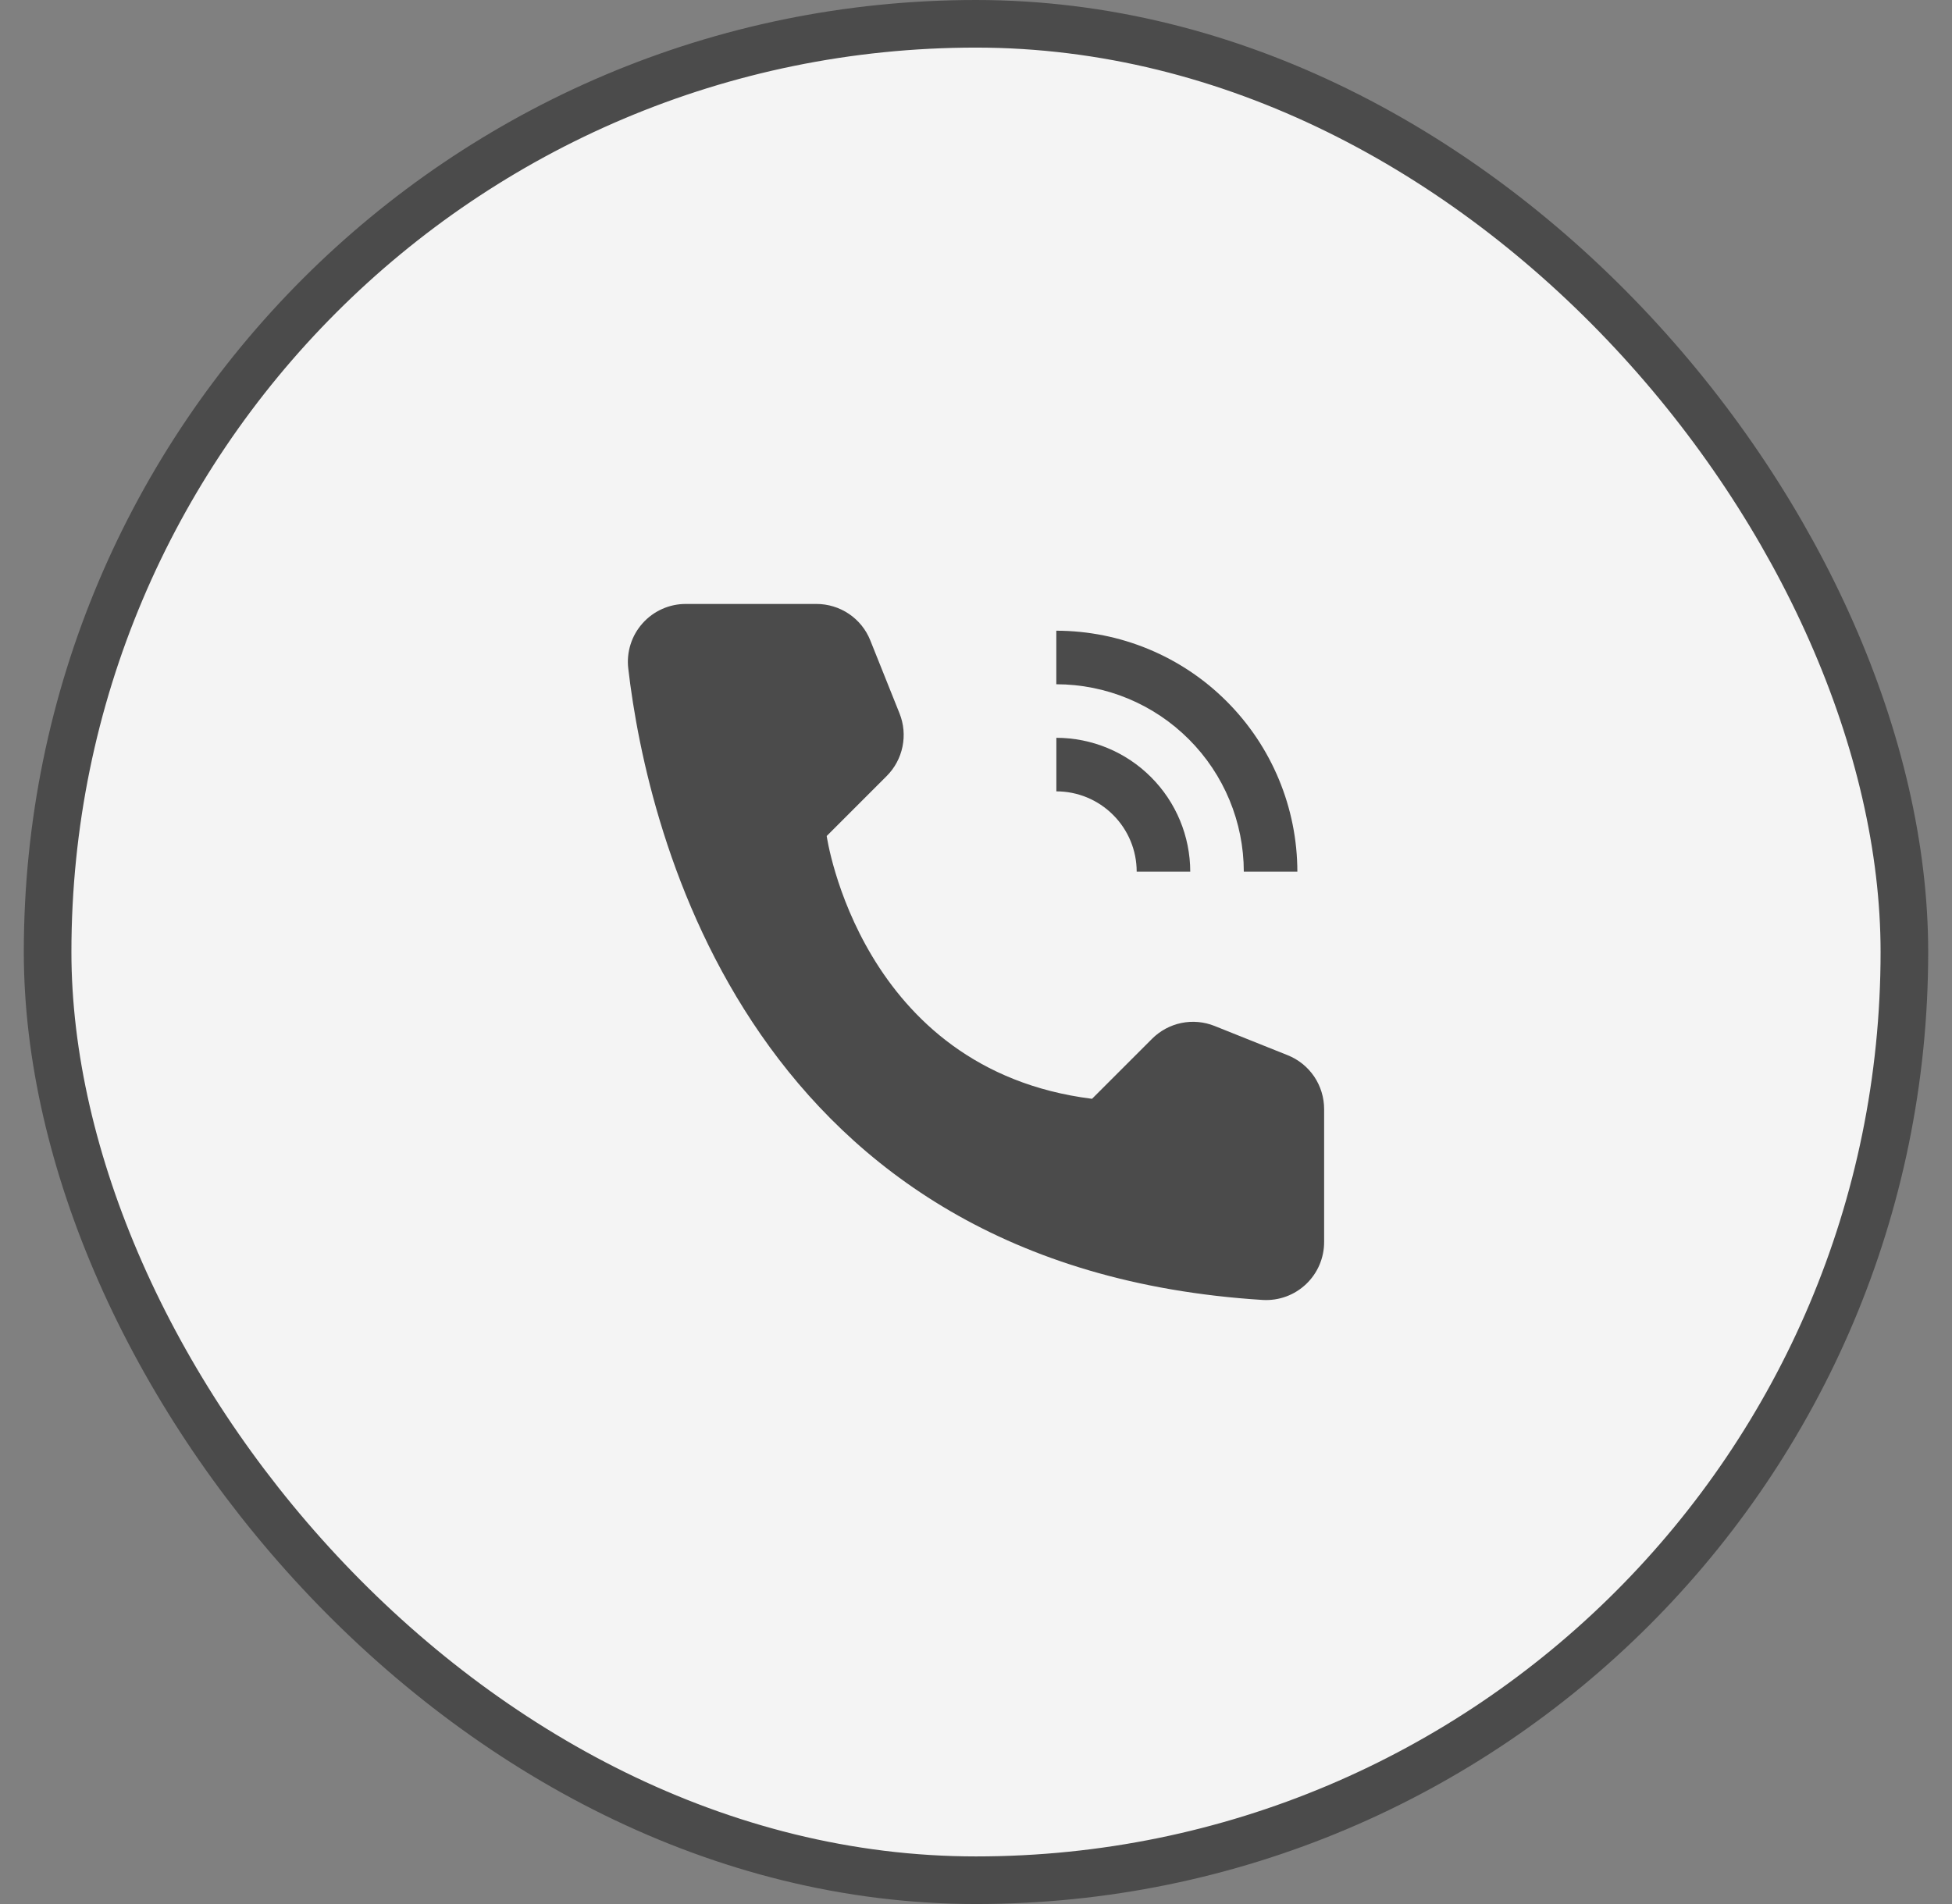 <svg width="41" height="40" viewBox="0 0 41 40" fill="none" xmlns="http://www.w3.org/2000/svg">
<rect x="0" y="0" width="41" height="40" fill="#808080" stroke="none"/>
<rect x="1" y="0.5" width="39" height="39" rx="19.5" fill="#F4F4F4" stroke="#4B4B4B"/>
<path d="M25 18.312H23.875C23.875 17.865 23.697 17.436 23.38 17.12C23.064 16.803 22.635 16.625 22.188 16.625V15.5C22.933 15.501 23.648 15.797 24.175 16.325C24.703 16.852 24.999 17.567 25 18.312Z" fill="#4B4B4B"/>
<path d="M27.25 18.312H26.125C26.124 17.269 25.709 16.268 24.97 15.53C24.232 14.791 23.231 14.376 22.187 14.375V13.25C23.53 13.252 24.817 13.785 25.765 14.734C26.715 15.684 27.248 16.97 27.25 18.312ZM22.937 23.084L24.197 21.824C24.366 21.655 24.58 21.539 24.814 21.491C25.048 21.443 25.29 21.465 25.512 21.554L27.046 22.168C27.273 22.258 27.466 22.415 27.603 22.616C27.739 22.818 27.812 23.056 27.812 23.3V26.09C27.813 26.256 27.779 26.42 27.714 26.573C27.649 26.725 27.553 26.863 27.433 26.977C27.313 27.091 27.17 27.18 27.015 27.237C26.859 27.294 26.693 27.319 26.528 27.31C15.772 26.641 13.599 17.531 13.196 14.042C13.176 13.871 13.193 13.699 13.245 13.535C13.297 13.371 13.383 13.221 13.498 13.093C13.612 12.965 13.752 12.863 13.909 12.793C14.066 12.723 14.236 12.687 14.408 12.688H17.149C17.392 12.688 17.63 12.761 17.832 12.897C18.034 13.034 18.19 13.227 18.28 13.454L18.894 14.988C18.983 15.21 19.004 15.452 18.956 15.686C18.908 15.92 18.793 16.134 18.624 16.303L17.364 17.563C17.364 17.563 18.063 22.474 22.937 23.084Z" fill="#4B4B4B"/>
</svg>
